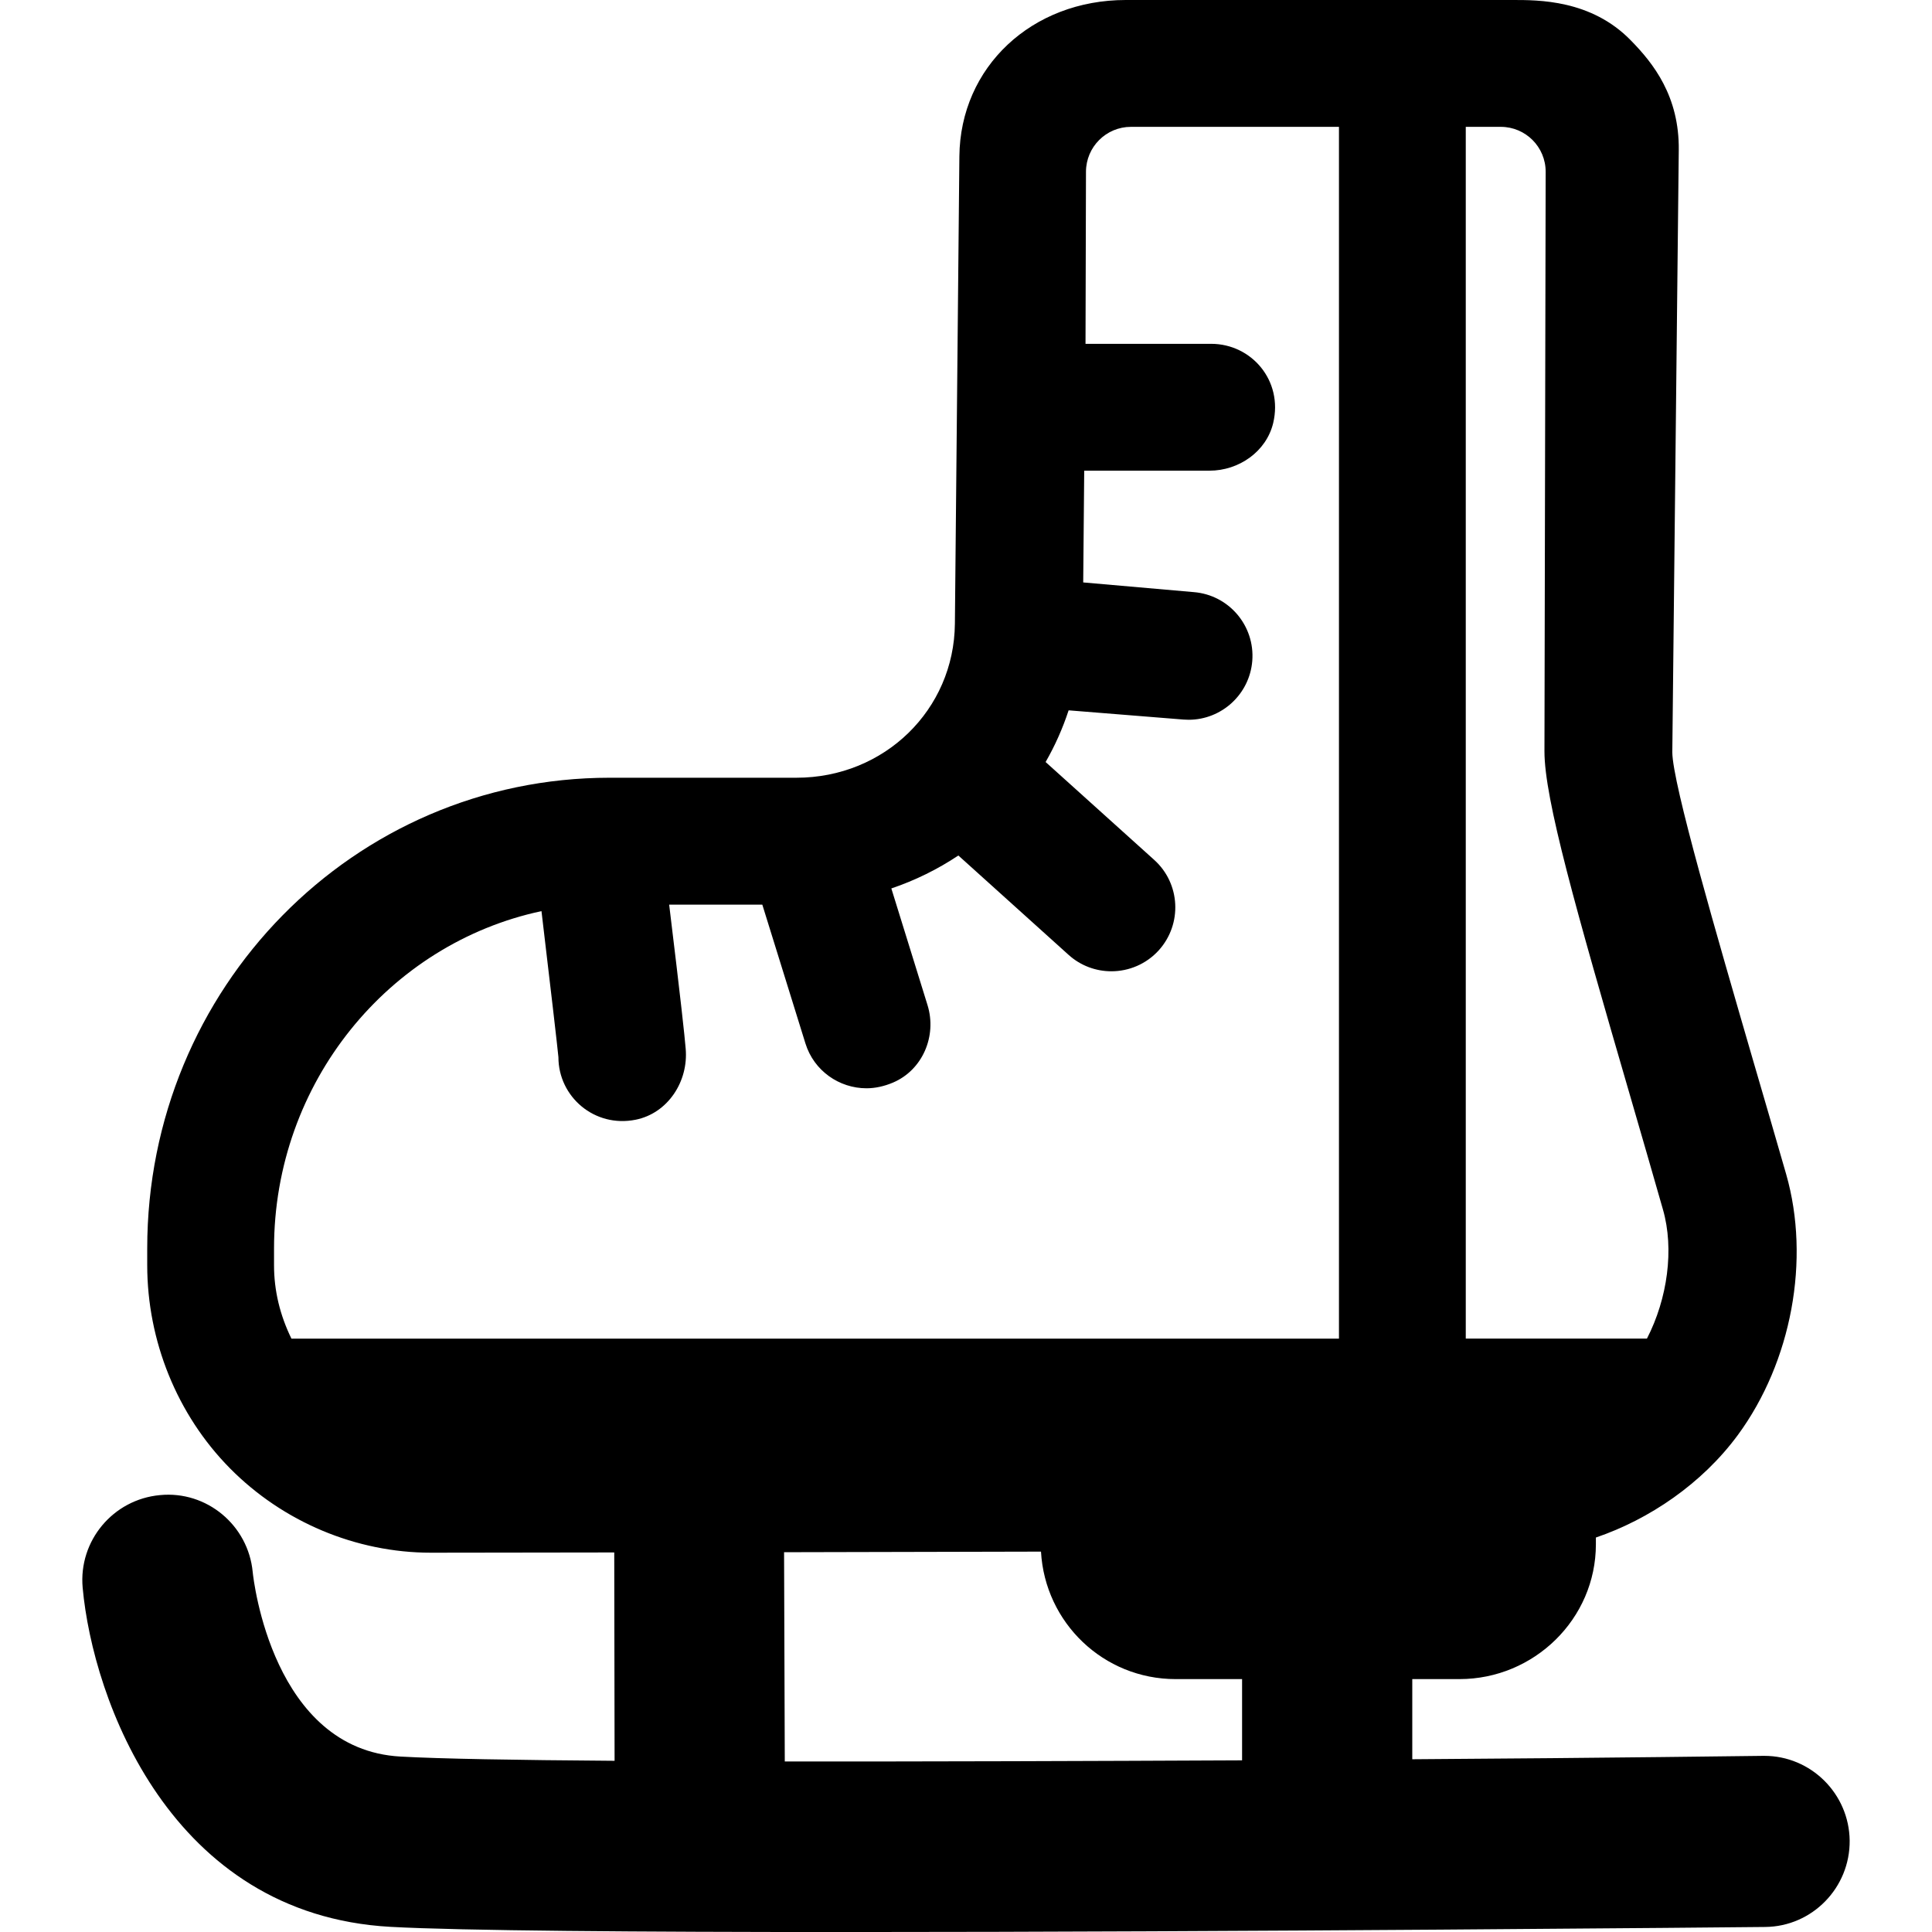 <?xml version="1.0" encoding="iso-8859-1"?>
<!-- Uploaded to: SVG Repo, www.svgrepo.com, Generator: SVG Repo Mixer Tools -->
<!DOCTYPE svg PUBLIC "-//W3C//DTD SVG 1.1//EN" "http://www.w3.org/Graphics/SVG/1.1/DTD/svg11.dtd">
<svg fill="#000000" version="1.1" id="Capa_1" xmlns="http://www.w3.org/2000/svg" xmlns:xlink="http://www.w3.org/1999/xlink" 
	 width="800px" height="800px" viewBox="0 0 46.088 46.088"
	 xml:space="preserve">
<g>
	<path d="M42.087,41.886c-0.006,0-0.013,0-0.02,0c-0.099,0-3.599,0.05-8.377,0.081v-1.912h1.126c1.779,0,3.254-1.436,3.254-3.216
		v-0.161c1.274-0.434,2.53-1.283,3.386-2.445c1.286-1.75,1.734-4.19,1.154-6.219c-0.26-0.908-0.53-1.824-0.79-2.718
		c-0.855-2.946-1.926-6.611-1.927-7.354l0.154-14.36c0.015-1.284-0.604-2.069-1.142-2.617C37.956-0.012,36.688,0,36.078,0h-9.222
		c-2.243,0-3.95,1.598-3.97,3.731l-0.107,11.148c-0.019,2.052-1.68,3.674-3.781,3.674h-4.455c-6.1,0-11.031,5.015-11.031,11.229
		v0.398c0,1.801,0.709,3.567,1.973,4.846c1.264,1.279,3.007,2.014,4.797,2.014l4.371-0.006l0.008,4.97
		c-2.389-0.017-4.169-0.048-5.108-0.101c-3.046-0.168-3.506-4.211-3.525-4.404c-0.106-1.114-1.097-1.943-2.213-1.833
		c-1.118,0.103-1.944,1.091-1.843,2.209c0.243,2.67,2.089,7.798,7.341,8.09c1.678,0.093,5.925,0.124,10.83,0.124
		c9.402,0,21.219-0.113,21.967-0.121c1.123-0.011,2.024-0.938,2.014-2.061C44.111,42.791,43.202,41.886,42.087,41.886z
		 M36.843,17.924c0,1.136,0.739,3.732,2.046,8.225c0.259,0.89,0.523,1.802,0.781,2.705c0.271,0.943,0.11,2.123-0.382,3.078h-4.322
		V3.026h0.835c0.594,0,1.073,0.482,1.071,1.075L36.843,17.924z M6.537,29.782c0-3.958,2.74-7.272,6.38-8.047
		c0.205,1.719,0.39,3.316,0.404,3.483c0,0.946,0.861,1.69,1.842,1.493c0.769-0.154,1.263-0.914,1.194-1.695
		c-0.026-0.312-0.113-1.125-0.394-3.436h2.222l1.029,3.312c0.203,0.653,0.806,1.069,1.457,1.069c0.206,0,0.421-0.047,0.629-0.135
		c0.709-0.3,1.054-1.114,0.826-1.849l-0.863-2.783c0.573-0.194,1.108-0.459,1.599-0.786l2.629,2.37
		c0.291,0.263,0.657,0.392,1.021,0.392c0.416,0,0.832-0.17,1.133-0.503c0.562-0.626,0.515-1.59-0.111-2.154l-2.591-2.335
		c0.223-0.388,0.407-0.8,0.549-1.233l2.739,0.22c0.041,0.003,0.082,0.005,0.124,0.005c0.785,0,1.453-0.605,1.518-1.403
		c0.067-0.84-0.558-1.575-1.396-1.642l-2.637-0.231l0.024-2.666h2.989c0.701,0,1.355-0.455,1.519-1.136
		c0.24-1.011-0.517-1.89-1.48-1.89h-2.997l0.011-4.106c0.002-0.591,0.481-1.07,1.073-1.07h4.962v28.907H6.952
		c-0.273-0.559-0.415-1.143-0.415-1.75V29.782z M18.721,42.02l-0.017-4.992l6.129-0.014c0.095,1.696,1.491,3.041,3.211,3.041h1.586
		v1.938C26.046,42.01,22.145,42.023,18.721,42.02z"/>
</g>
</svg>